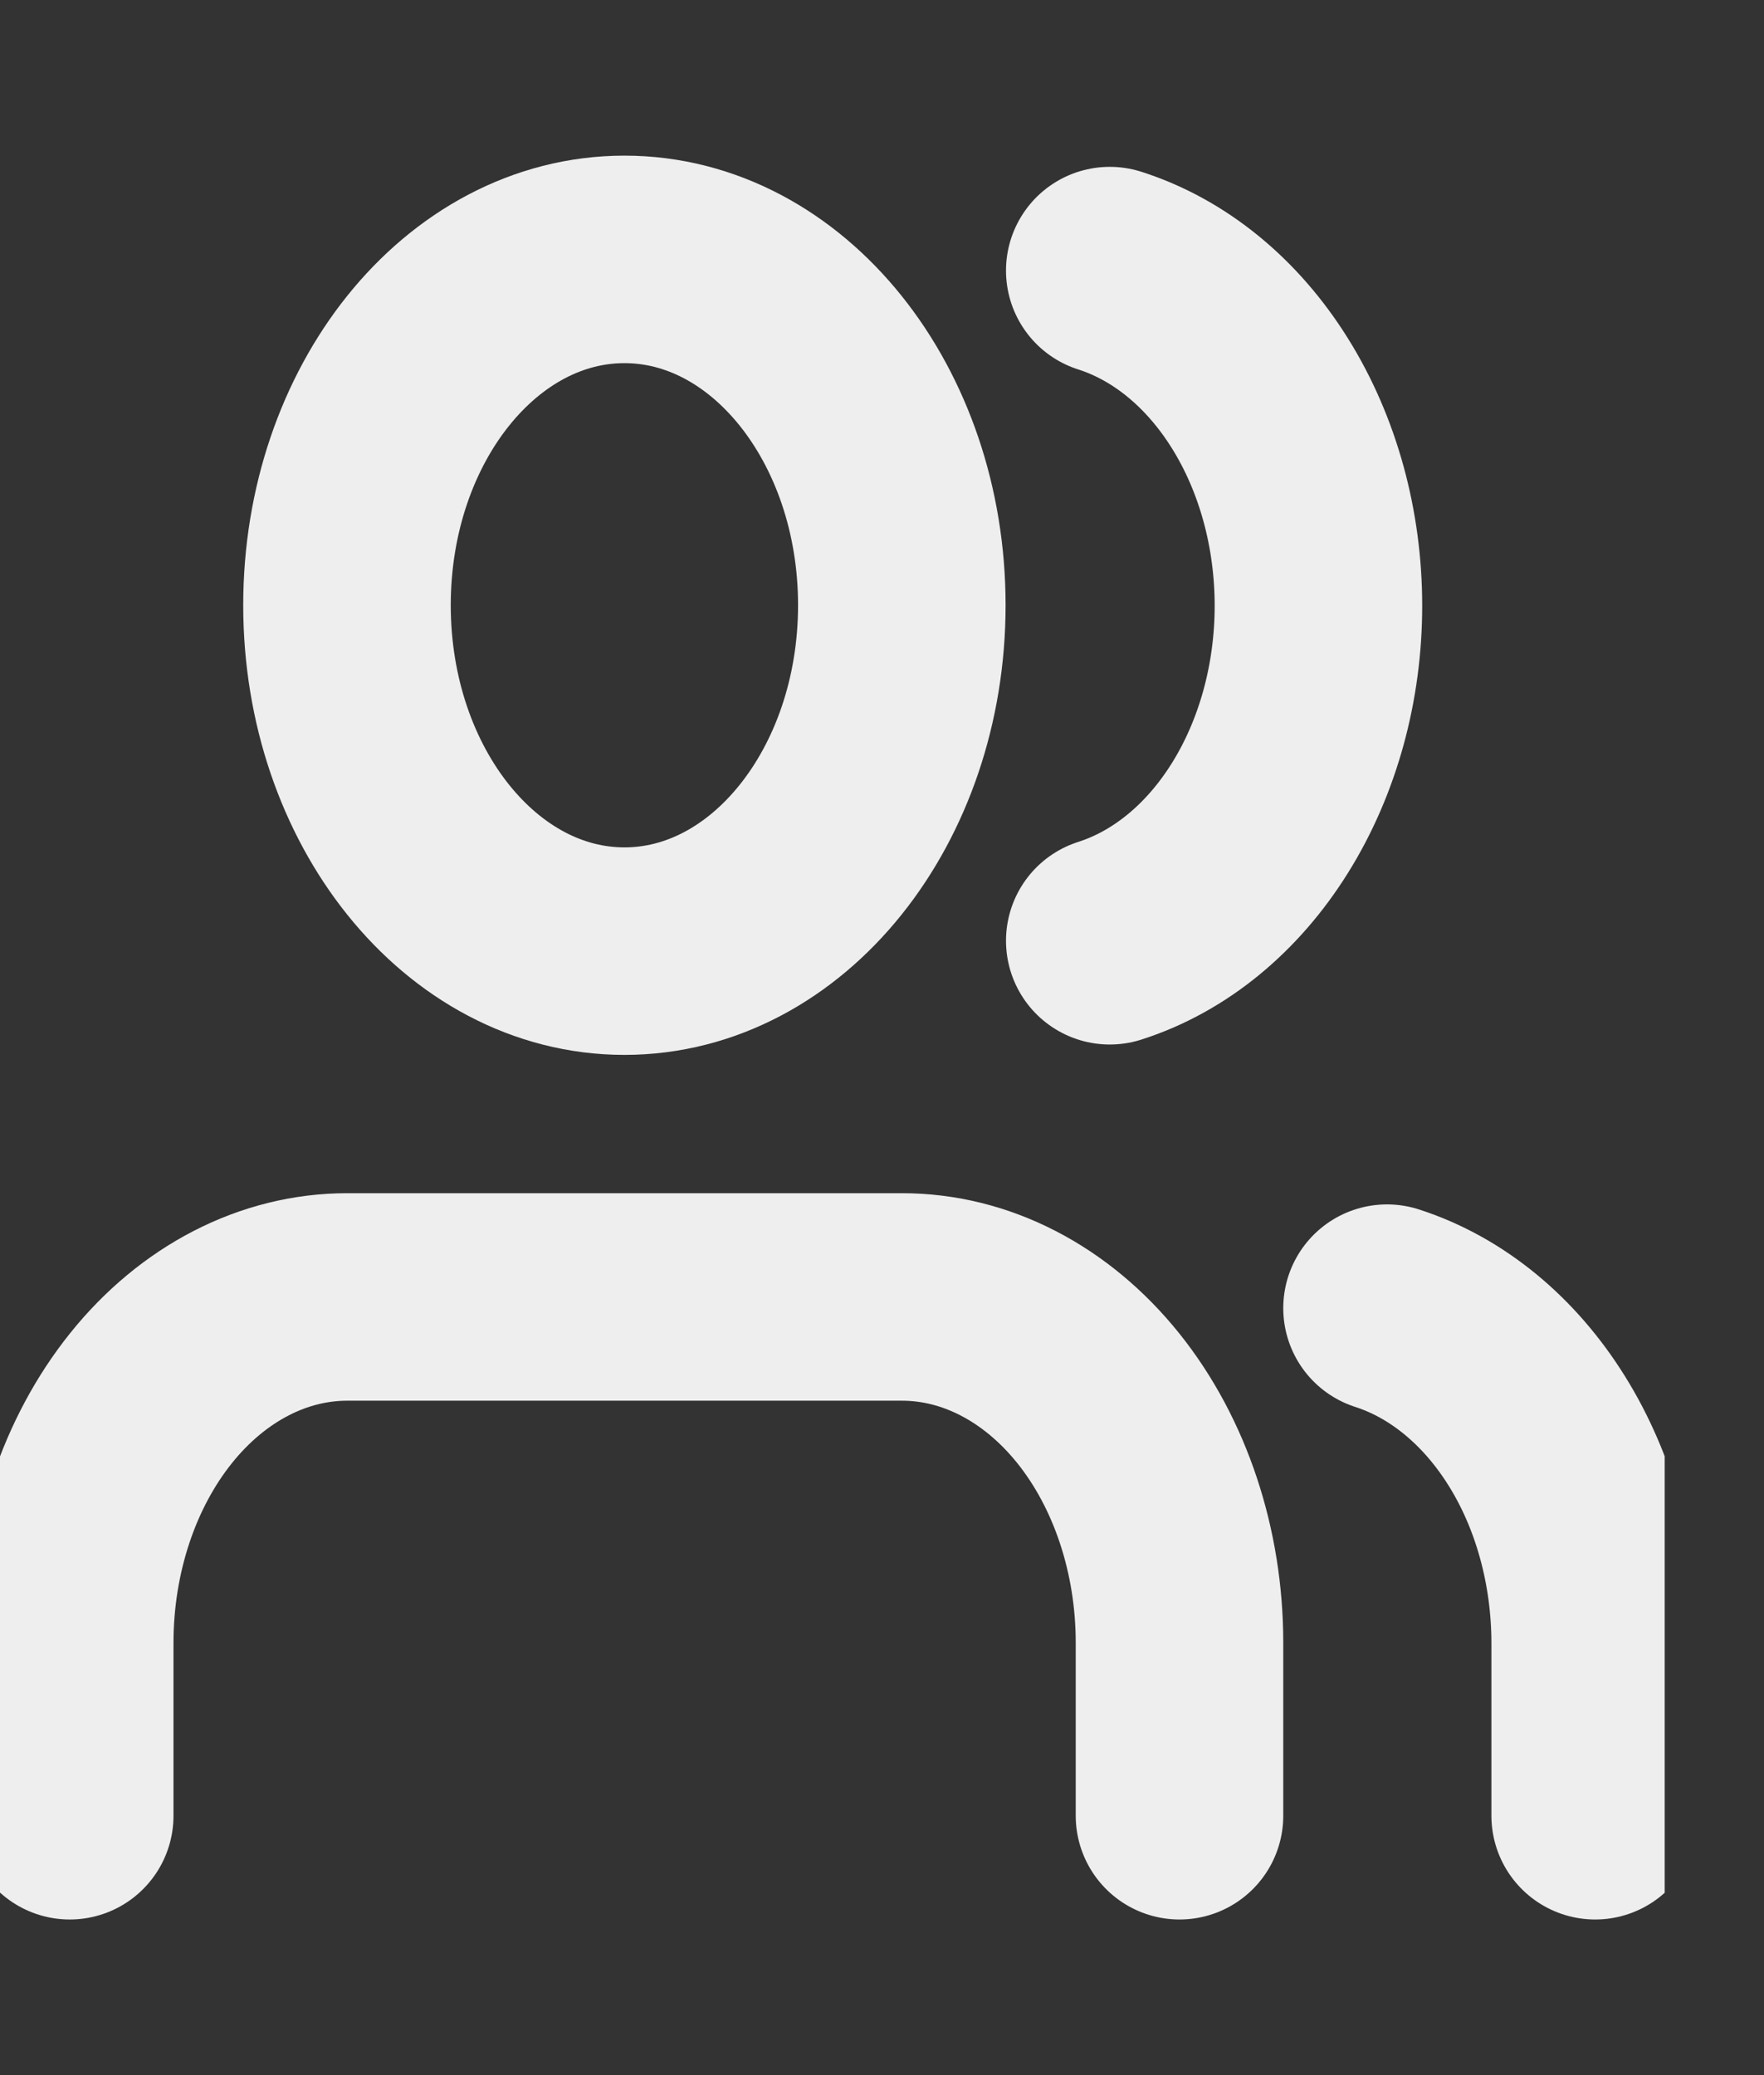 <svg width="17" height="20" viewBox="0 0 17 20" fill="none" xmlns="http://www.w3.org/2000/svg">
<rect x="0" y="0" width="17" height="20" fill="#333333" stroke="none"/>
<g clip-path="url(#clip0_2408_2465)">
<path d="M15.373 17.5V15.833C15.372 15.095 15.175 14.377 14.812 13.794C14.449 13.21 13.941 12.793 13.367 12.608" stroke="#EEEEEE" stroke-width="2" stroke-linecap="round" stroke-linejoin="round"/>
<path d="M11.367 17.5V15.833C11.367 14.949 11.085 14.101 10.584 13.476C10.082 12.851 9.402 12.5 8.693 12.5H3.346C2.637 12.5 1.956 12.851 1.455 13.476C0.954 14.101 0.672 14.949 0.672 15.833V17.5" stroke="#EEEEEE" stroke-width="2" stroke-linecap="round" stroke-linejoin="round"/>
<path d="M10.695 2.608C11.271 2.792 11.78 3.209 12.144 3.794C12.508 4.378 12.706 5.097 12.706 5.838C12.706 6.578 12.508 7.297 12.144 7.881C11.78 8.466 11.271 8.883 10.695 9.067" stroke="#EEEEEE" stroke-width="2" stroke-linecap="round" stroke-linejoin="round"/>
<path d="M6.018 9.167C7.494 9.167 8.691 7.674 8.691 5.833C8.691 3.992 7.494 2.5 6.018 2.5C4.541 2.5 3.344 3.992 3.344 5.833C3.344 7.674 4.541 9.167 6.018 9.167Z" stroke="#EEEEEE" stroke-width="2" stroke-linecap="round" stroke-linejoin="round"/>
</g>
<defs>
<clipPath id="clip0_2408_2465">
<rect width="16.043" height="20" fill="white"/>
</clipPath>
</defs>
</svg>
